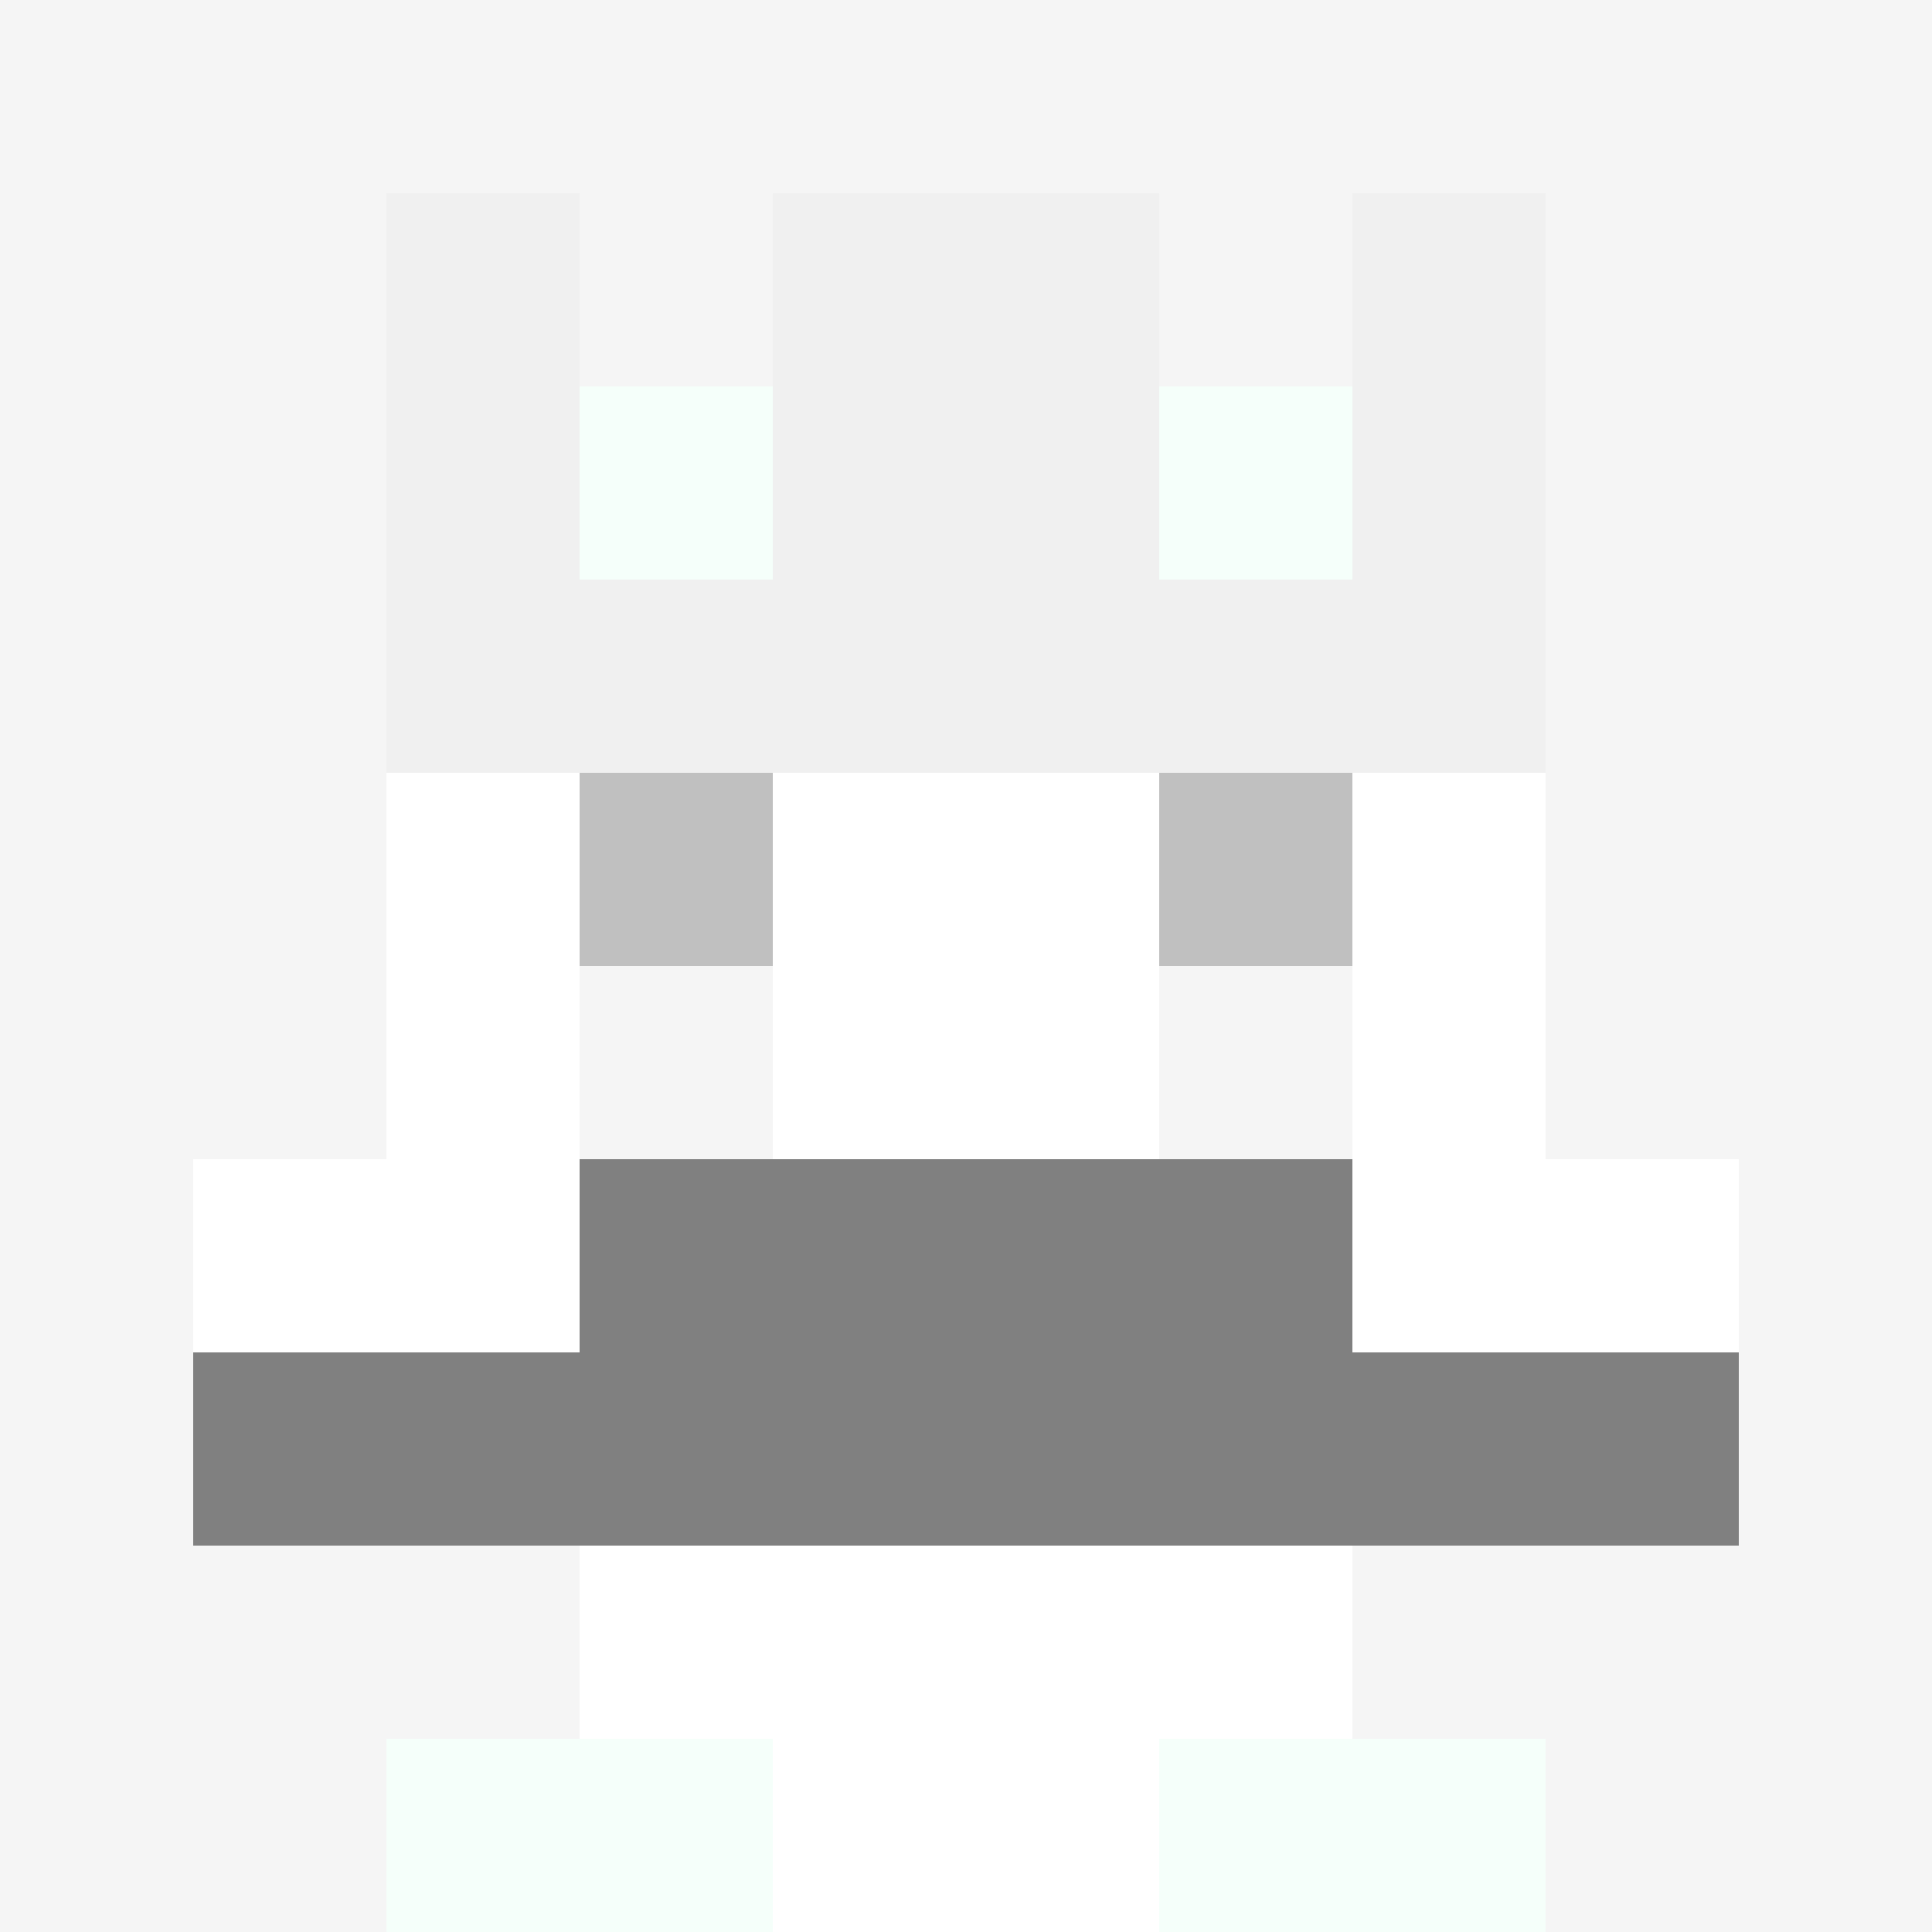 <svg xmlns="http://www.w3.org/2000/svg" version="1.1" width="942" height="942" viewBox="0 0 942 942">
  <title>'goose-pfp-royal' by Dmitri Cherniak</title>
  <desc>The Goose Is Loose</desc>
  <rect width="100%" height="100%" fill="#FFFFFF"/>
  <g>
    <g id="0-0">
      <rect x="0" y="0" height="942" width="942" fill="#F5F5F5"/>
      <g>
        <rect id="0-0-3-2-4-7" x="282.6" y="188.4" width="376.8" height="659.4" fill="#FFFFFF"/>
        <rect id="0-0-2-3-6-5" x="188.4" y="282.6" width="565.2" height="471" fill="#FFFFFF"/>
        <rect id="0-0-4-8-2-2" x="376.8" y="753.6" width="188.4" height="188.4" fill="#FFFFFF"/>
        <rect id="0-0-1-6-8-1" x="94.2" y="565.2" width="753.6" height="94.2" fill="#FFFFFF"/>
        <rect id="0-0-1-7-8-1" x="94.2" y="659.4" width="753.6" height="94.2" fill="#808080"/>
        <rect id="0-0-3-6-4-2" x="282.6" y="565.2" width="376.8" height="188.4" fill="#808080"/>
        <rect id="0-0-3-4-1-1" x="282.6" y="376.8" width="94.2" height="94.2" fill="#C0C0C0"/>
        <rect id="0-0-6-4-1-1" x="565.2" y="376.8" width="94.2" height="94.2" fill="#C0C0C0"/>
        <rect id="0-0-3-5-1-1" x="282.6" y="471" width="94.2" height="94.2" fill="#F5F5F5"/>
        <rect id="0-0-6-5-1-1" x="565.2" y="471" width="94.2" height="94.2" fill="#F5F5F5"/>
        <rect id="0-0-4-1-2-2" x="376.8" y="94.2" width="188.4" height="188.4" fill="#A9A9A9"/>
        <rect id="0-0-2-1-1-2" x="188.4" y="94.2" width="94.2" height="188.4" fill="#F0F0F0"/>
        <rect id="0-0-4-1-2-2" x="376.8" y="94.2" width="188.4" height="188.4" fill="#F0F0F0"/>
        <rect id="0-0-7-1-1-2" x="659.4" y="94.2" width="94.2" height="188.4" fill="#F0F0F0"/>
        <rect id="0-0-2-2-6-2" x="188.4" y="188.4" width="565.2" height="188.4" fill="#F0F0F0"/>
        <rect id="0-0-3-2-1-1" x="282.6" y="188.4" width="94.2" height="94.2" fill="#F5FFFA"/>
        <rect id="0-0-6-2-1-1" x="565.2" y="188.4" width="94.2" height="94.2" fill="#F5FFFA"/>
        <rect id="0-0-2-9-2-1" x="188.4" y="847.8" width="188.4" height="94.2" fill="#F5FFFA"/>
        <rect id="0-0-6-9-2-1" x="565.2" y="847.8" width="188.4" height="94.2" fill="#F5FFFA"/>
      </g>
      <rect x="0" y="0" stroke="white" stroke-width="0" height="942" width="942" fill="none"/>
    </g>
  </g>
</svg>